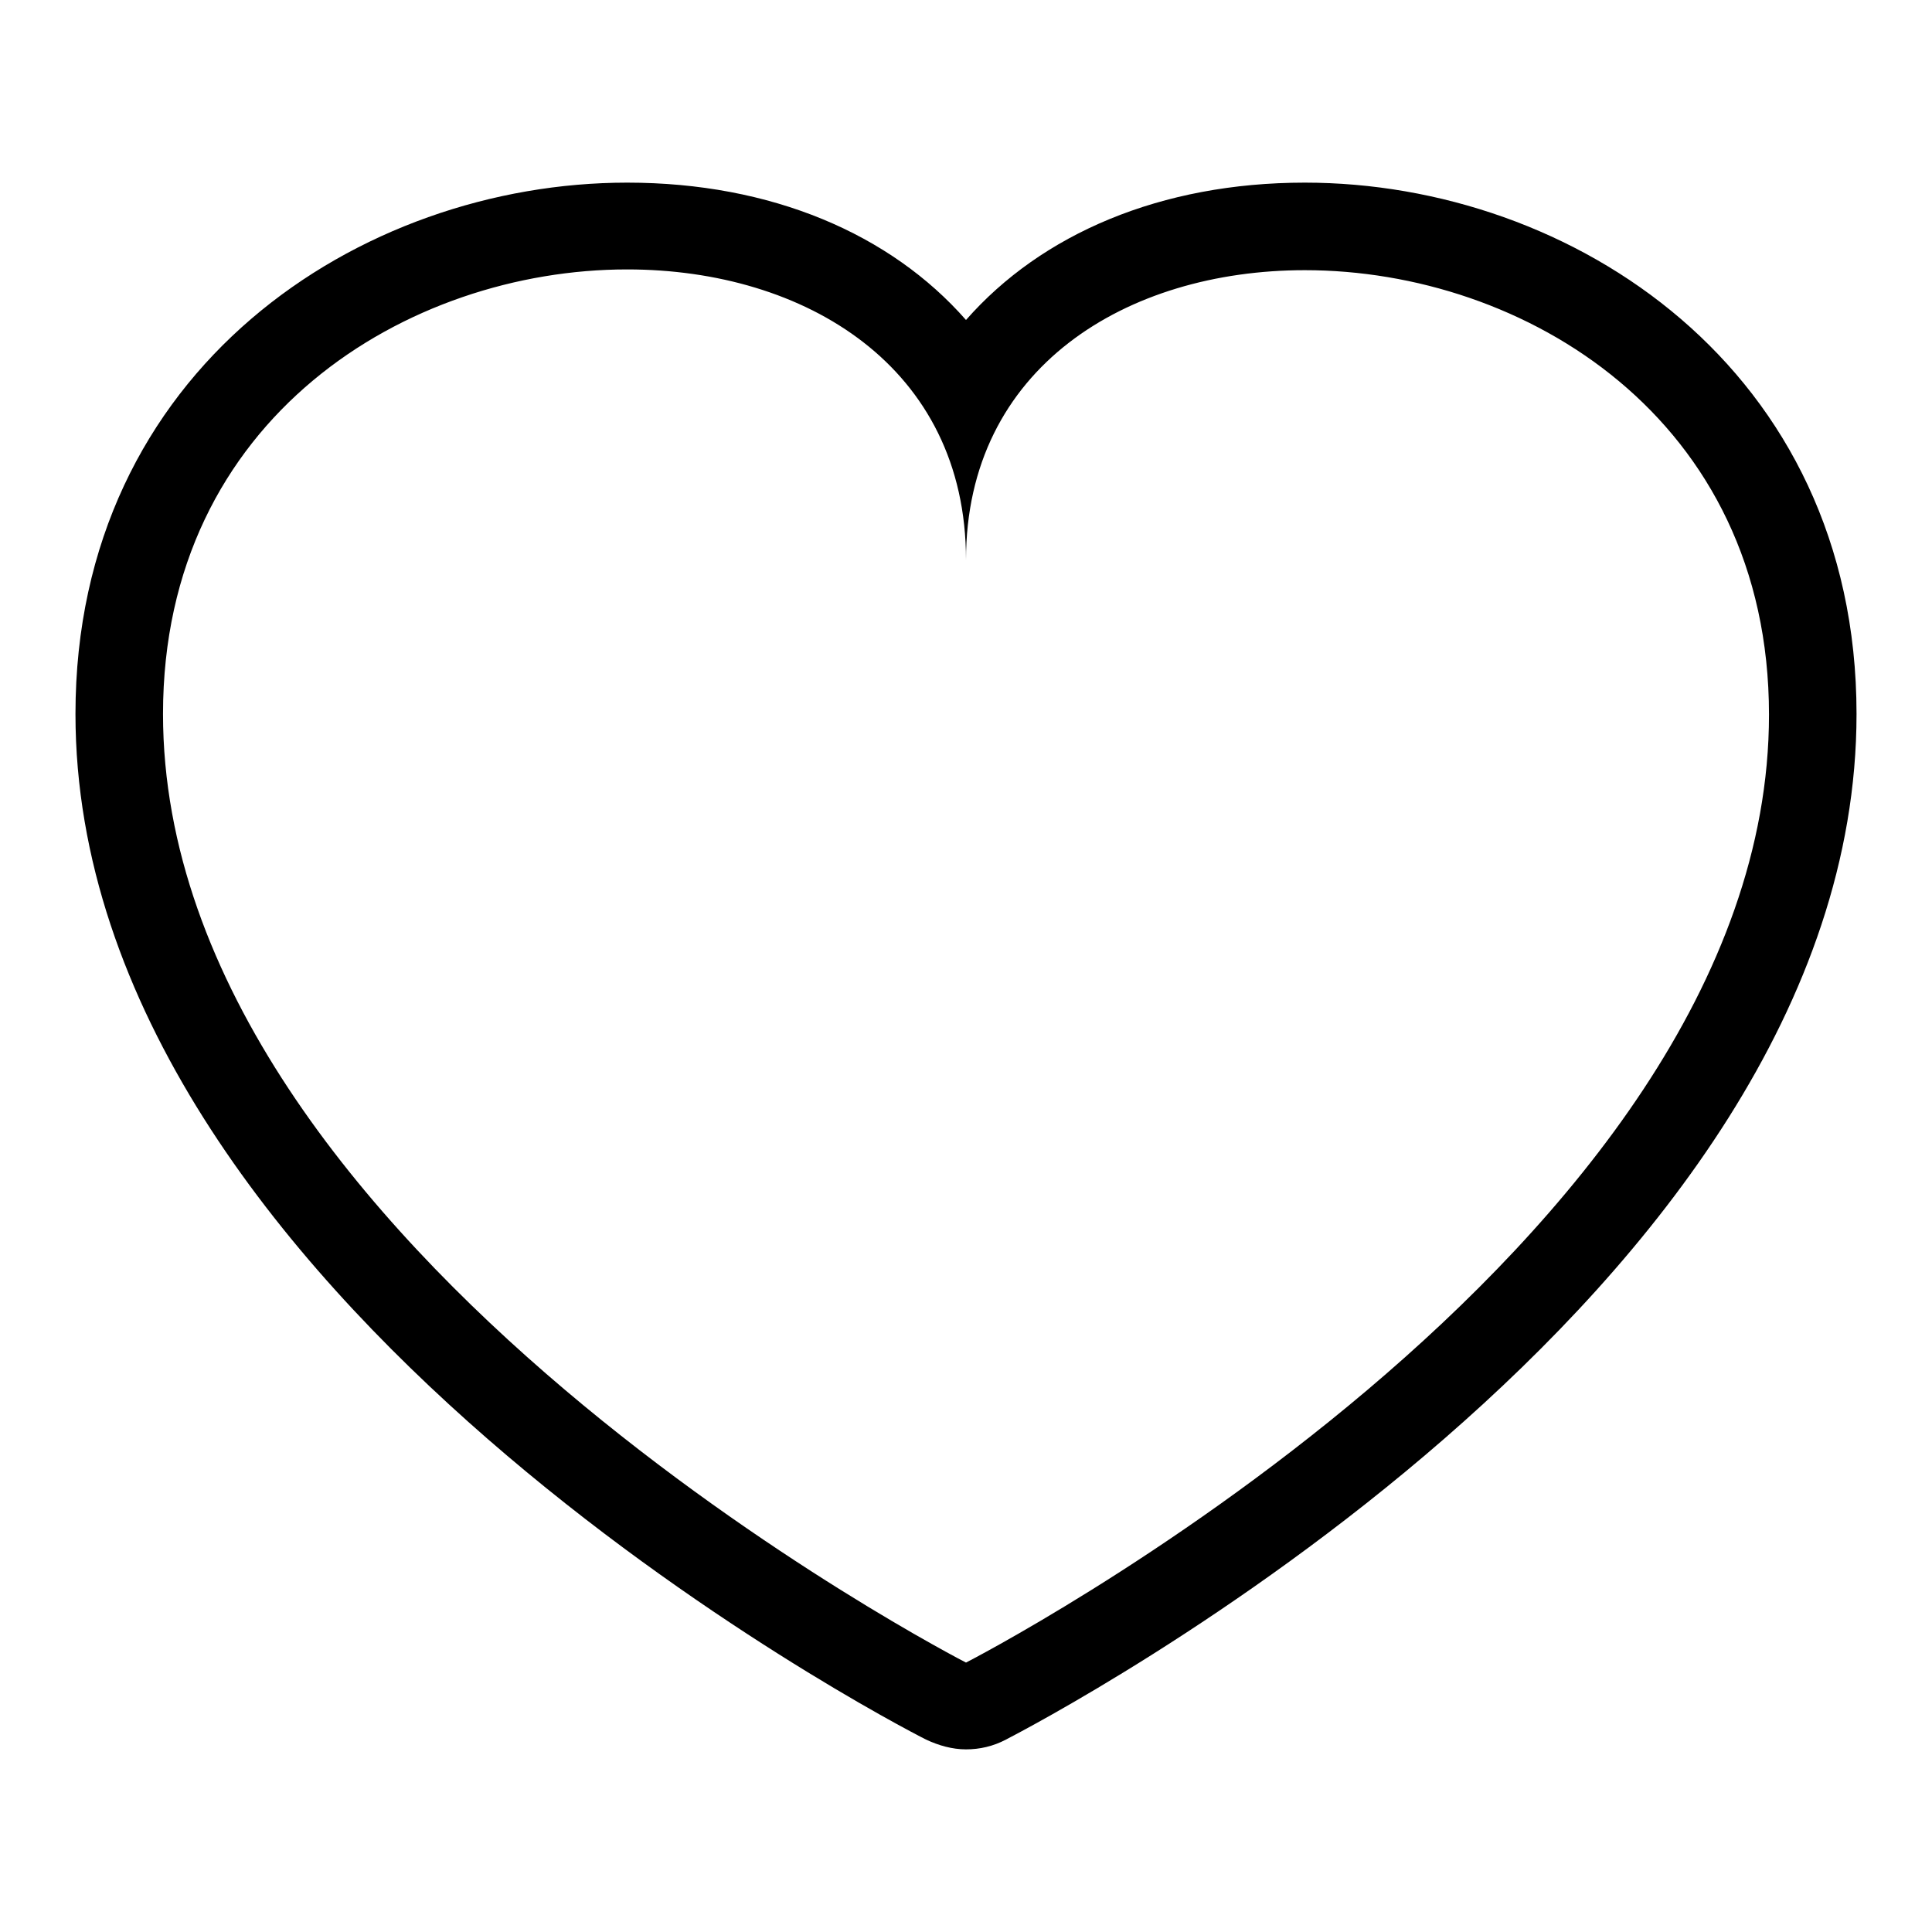 <?xml version="1.0" encoding="utf-8"?>
<!-- Svg Vector Icons : http://www.onlinewebfonts.com/icon -->
<!DOCTYPE svg PUBLIC "-//W3C//DTD SVG 1.1//EN" "http://www.w3.org/Graphics/SVG/1.1/DTD/svg11.dtd">
<svg version="1.1" xmlns="http://www.w3.org/2000/svg" xmlns:xlink="http://www.w3.org/1999/xlink" x="0px" y="0px" viewBox="0 0 256 256" enable-background="new 0 0 256 256" xml:space="preserve">
<g><g><path fill="#000000" d="M172.9,35.8c29,0,61.5,19.6,61.5,58.9c0,71.1-106.4,125.6-106.4,125.6S21.6,165.7,21.6,94.6c0-39.3,32.5-58.9,61.5-58.9c23.6,0,44.9,12.9,44.9,38.5C128,48.7,149.3,35.8,172.9,35.8 M172.9,24.2L172.9,24.2c-19.1,0-34.9,6.8-44.9,18.2C118,31,102.2,24.2,83.1,24.2C47.7,24.2,10,48.9,10,94.6c0,77.3,108.1,133.6,112.7,135.9c1.7,0.8,3.5,1.3,5.3,1.3c1.8,0,3.6-0.4,5.3-1.3c4.6-2.4,112.7-58.6,112.7-135.9C246,48.9,208.3,24.2,172.9,24.2L172.9,24.2z"/></g></g>
</svg>